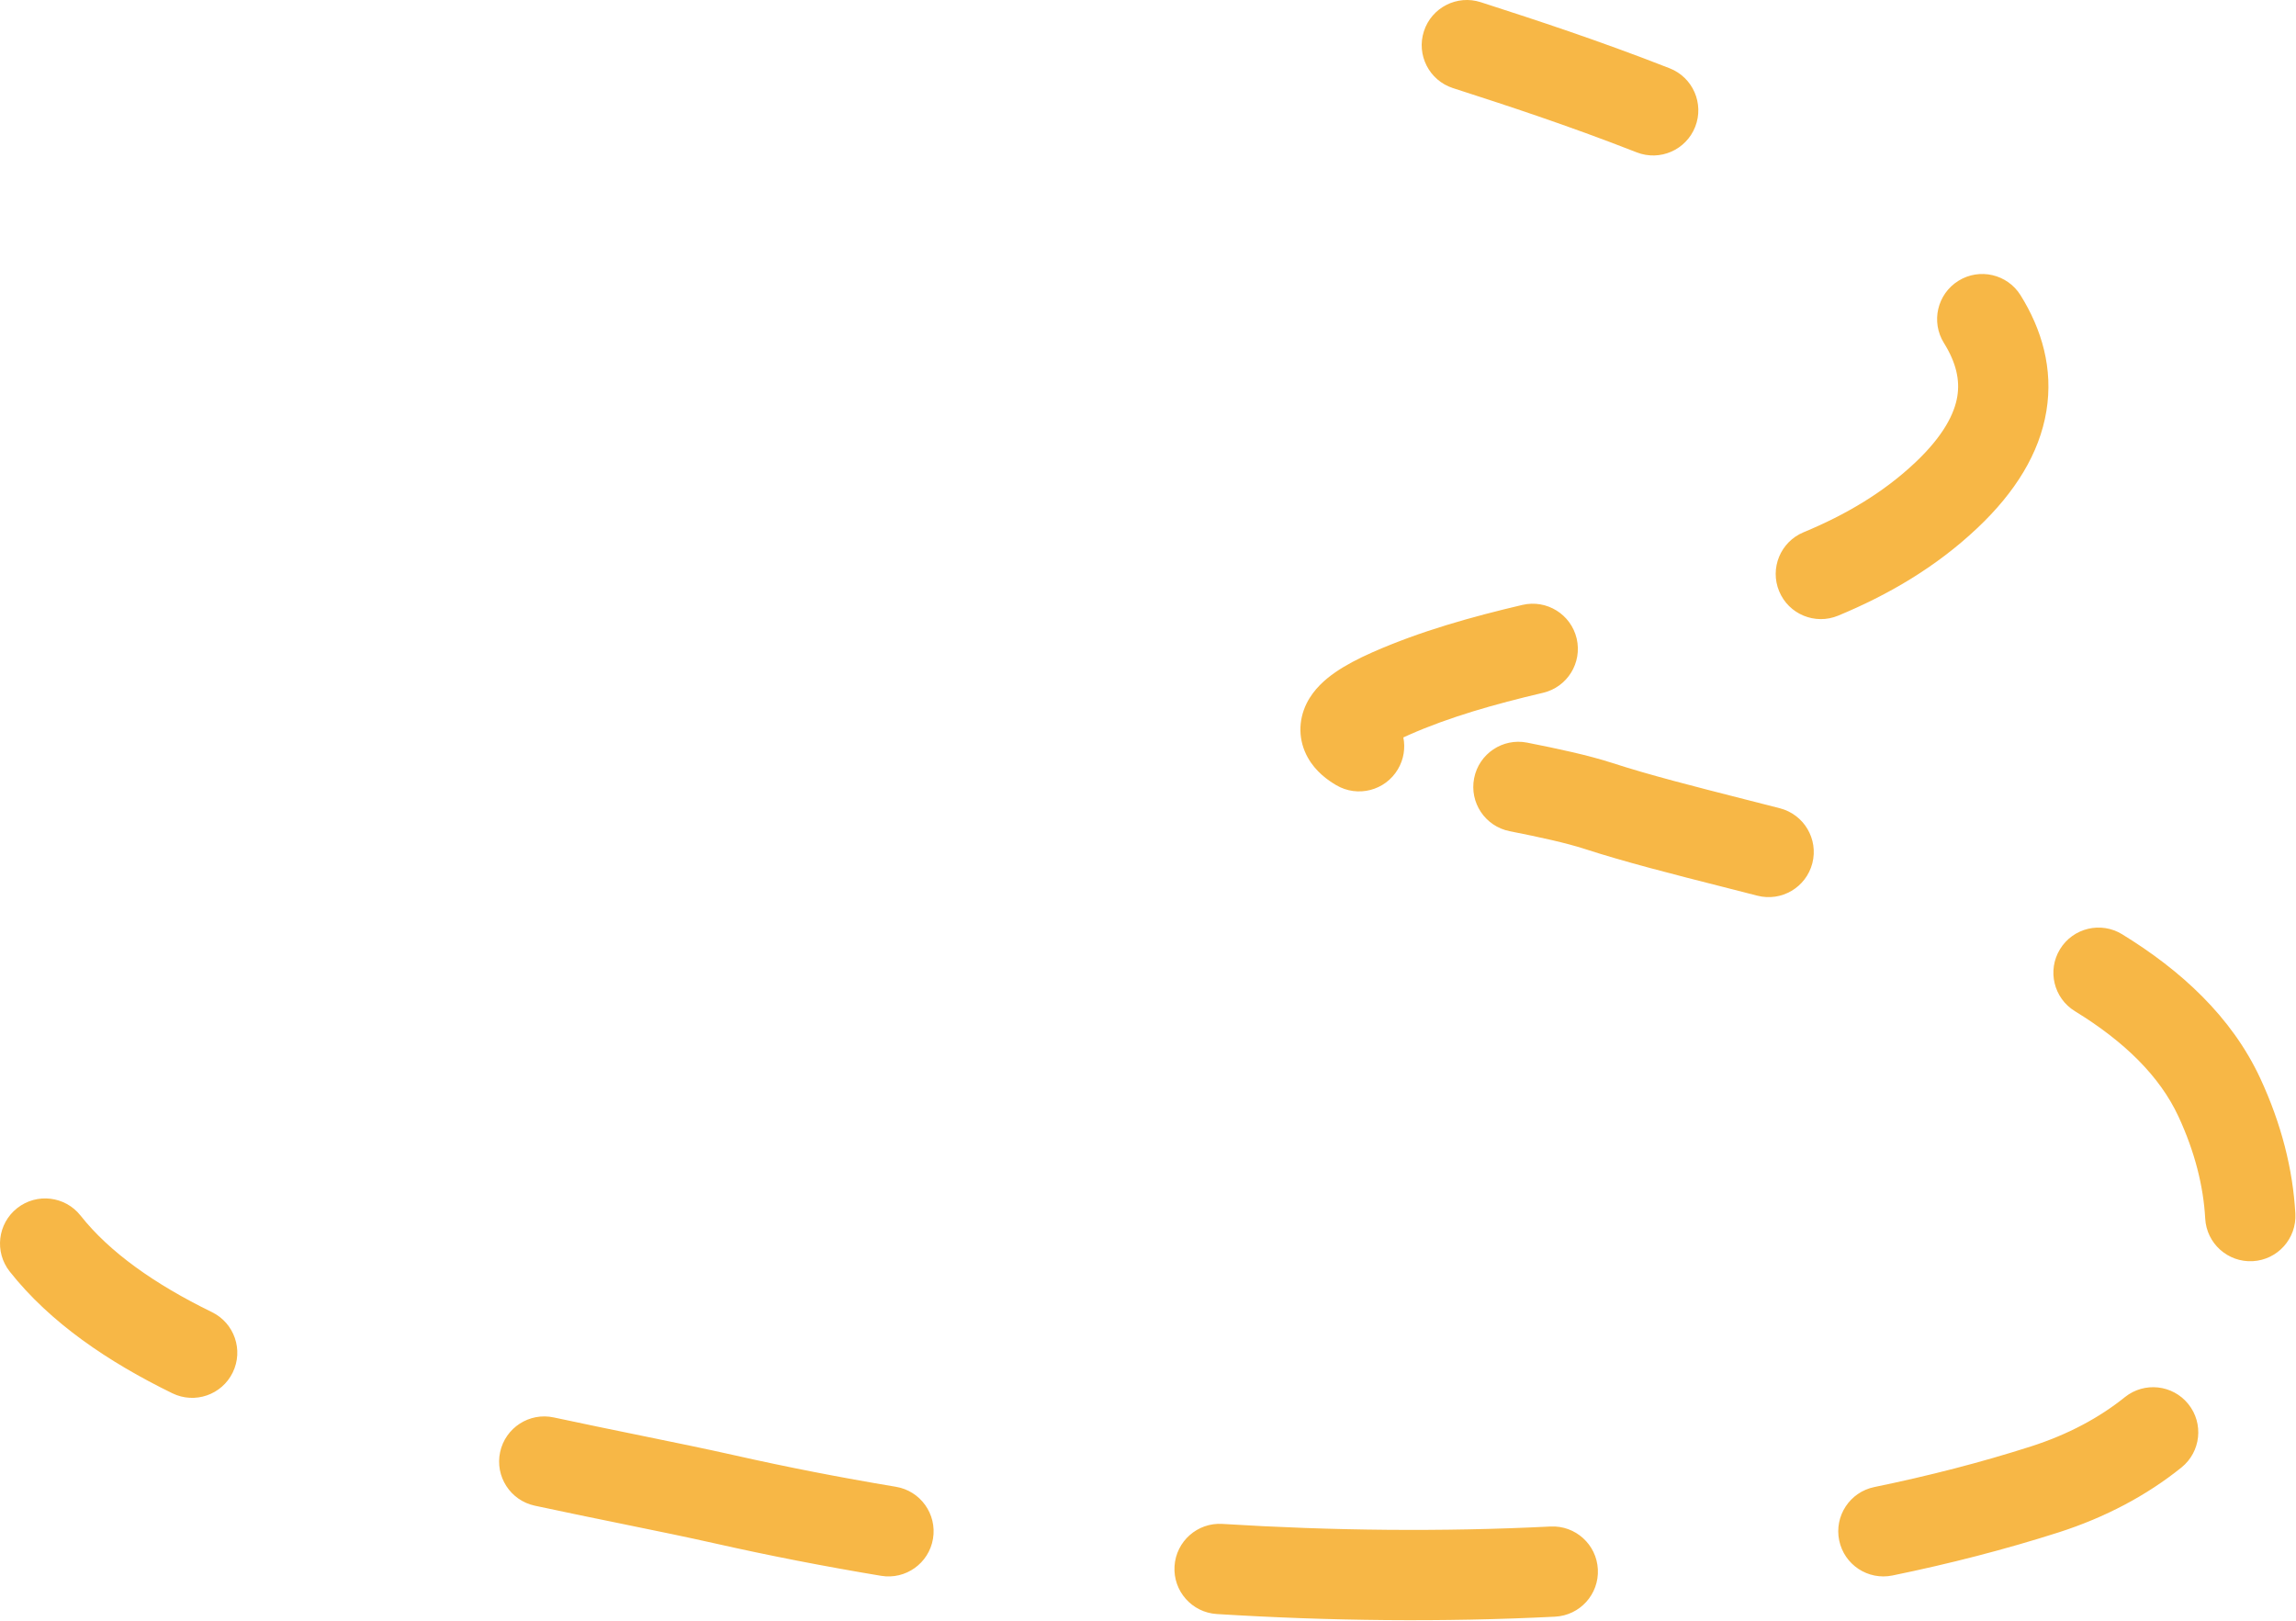 <?xml version="1.0" encoding="UTF-8"?> <svg xmlns="http://www.w3.org/2000/svg" width="85" height="60" viewBox="0 0 85 60" fill="none"><path fill-rule="evenodd" clip-rule="evenodd" d="M55.215 0.21C56.691 0.688 59.139 1.48 61.812 2.528C62.672 2.865 63.095 3.835 62.758 4.694C62.421 5.553 61.451 5.977 60.592 5.64C58.018 4.631 55.659 3.867 54.183 3.389C54.043 3.344 53.911 3.301 53.788 3.261C52.91 2.976 52.429 2.033 52.715 1.155C53 0.277 53.943 -0.203 54.821 0.082C54.943 0.122 55.074 0.165 55.215 0.21ZM72.502 10.396C73.285 9.908 74.316 10.148 74.804 10.932C75.585 12.187 76.019 13.641 75.759 15.219C75.503 16.776 74.612 18.218 73.206 19.546C71.662 21.005 69.894 22.027 68.05 22.792C67.197 23.145 66.219 22.741 65.866 21.888C65.512 21.036 65.917 20.058 66.769 19.705C68.339 19.054 69.732 18.23 70.91 17.117C71.966 16.118 72.359 15.298 72.461 14.677C72.56 14.076 72.425 13.435 71.966 12.698C71.478 11.914 71.718 10.884 72.502 10.396ZM58.37 23.64C58.58 24.539 58.023 25.438 57.124 25.648C55.324 26.07 53.657 26.545 52.162 27.205C52.087 27.238 52.018 27.27 51.953 27.3C52.031 27.689 51.971 28.106 51.754 28.474C51.286 29.27 50.262 29.535 49.466 29.066C49.155 28.883 48.708 28.567 48.418 28.049C48.062 27.415 48.055 26.681 48.373 26.039C48.636 25.51 49.069 25.143 49.427 24.894C49.812 24.627 50.282 24.381 50.812 24.147C52.587 23.364 54.486 22.834 56.361 22.394C57.26 22.184 58.159 22.742 58.37 23.64ZM51.125 26.162C51.125 26.162 51.131 26.165 51.139 26.172C51.129 26.166 51.125 26.162 51.125 26.162ZM67.095 31.956C66.865 32.85 65.954 33.389 65.06 33.159C64.639 33.051 64.22 32.944 63.804 32.838C61.936 32.364 60.142 31.907 58.664 31.427C57.978 31.204 57.014 30.994 55.889 30.771C54.983 30.592 54.395 29.713 54.574 28.808C54.753 27.902 55.632 27.313 56.538 27.493C57.648 27.712 58.797 27.956 59.697 28.248C61.062 28.692 62.719 29.113 64.581 29.587C65.007 29.696 65.445 29.807 65.892 29.922C66.786 30.152 67.324 31.062 67.095 31.956ZM76.265 35.137C76.748 34.35 77.777 34.104 78.564 34.587C80.724 35.912 82.616 37.631 83.68 39.926C84.455 41.597 84.886 43.283 84.976 44.929C85.027 45.85 84.321 46.639 83.399 46.689C82.478 46.739 81.689 46.034 81.639 45.112C81.574 43.926 81.26 42.652 80.648 41.332C79.957 39.843 78.65 38.56 76.816 37.435C76.029 36.953 75.782 35.924 76.265 35.137ZM81.013 51.978C81.592 52.697 81.478 53.748 80.759 54.327C79.475 55.361 77.94 56.176 76.204 56.732C74.232 57.362 72.177 57.891 70.061 58.325C69.157 58.511 68.274 57.929 68.088 57.025C67.902 56.12 68.485 55.237 69.389 55.051C71.4 54.638 73.339 54.139 75.185 53.548C76.563 53.107 77.725 52.479 78.663 51.724C79.382 51.145 80.434 51.259 81.013 51.978ZM59.154 58.097C59.201 59.019 58.491 59.804 57.569 59.85C53.416 60.059 49.193 60.01 45.046 59.752C44.125 59.694 43.425 58.901 43.482 57.98C43.54 57.059 44.333 56.358 45.254 56.416C49.289 56.667 53.385 56.714 57.401 56.512C58.323 56.466 59.108 57.176 59.154 58.097ZM0.635 44.726C1.36 44.154 2.411 44.277 2.983 45.002C4.048 46.35 5.715 47.536 7.847 48.576C8.676 48.98 9.021 49.981 8.616 50.81C8.212 51.64 7.211 51.984 6.382 51.58C4.018 50.427 1.858 48.97 0.36 47.073C-0.212 46.349 -0.089 45.298 0.635 44.726ZM34.541 56.963C34.389 57.874 33.528 58.489 32.618 58.337C30.497 57.984 28.439 57.582 26.47 57.138C25.45 56.908 24.327 56.678 23.101 56.428C22.073 56.218 20.973 55.994 19.798 55.741C18.895 55.547 18.321 54.658 18.515 53.756C18.71 52.854 19.599 52.279 20.501 52.474C21.585 52.707 22.672 52.929 23.707 53.141C24.984 53.402 26.183 53.647 27.206 53.878C29.111 54.307 31.105 54.698 33.166 55.041C34.077 55.192 34.692 56.053 34.541 56.963Z" fill="#F7B746"></path></svg> 